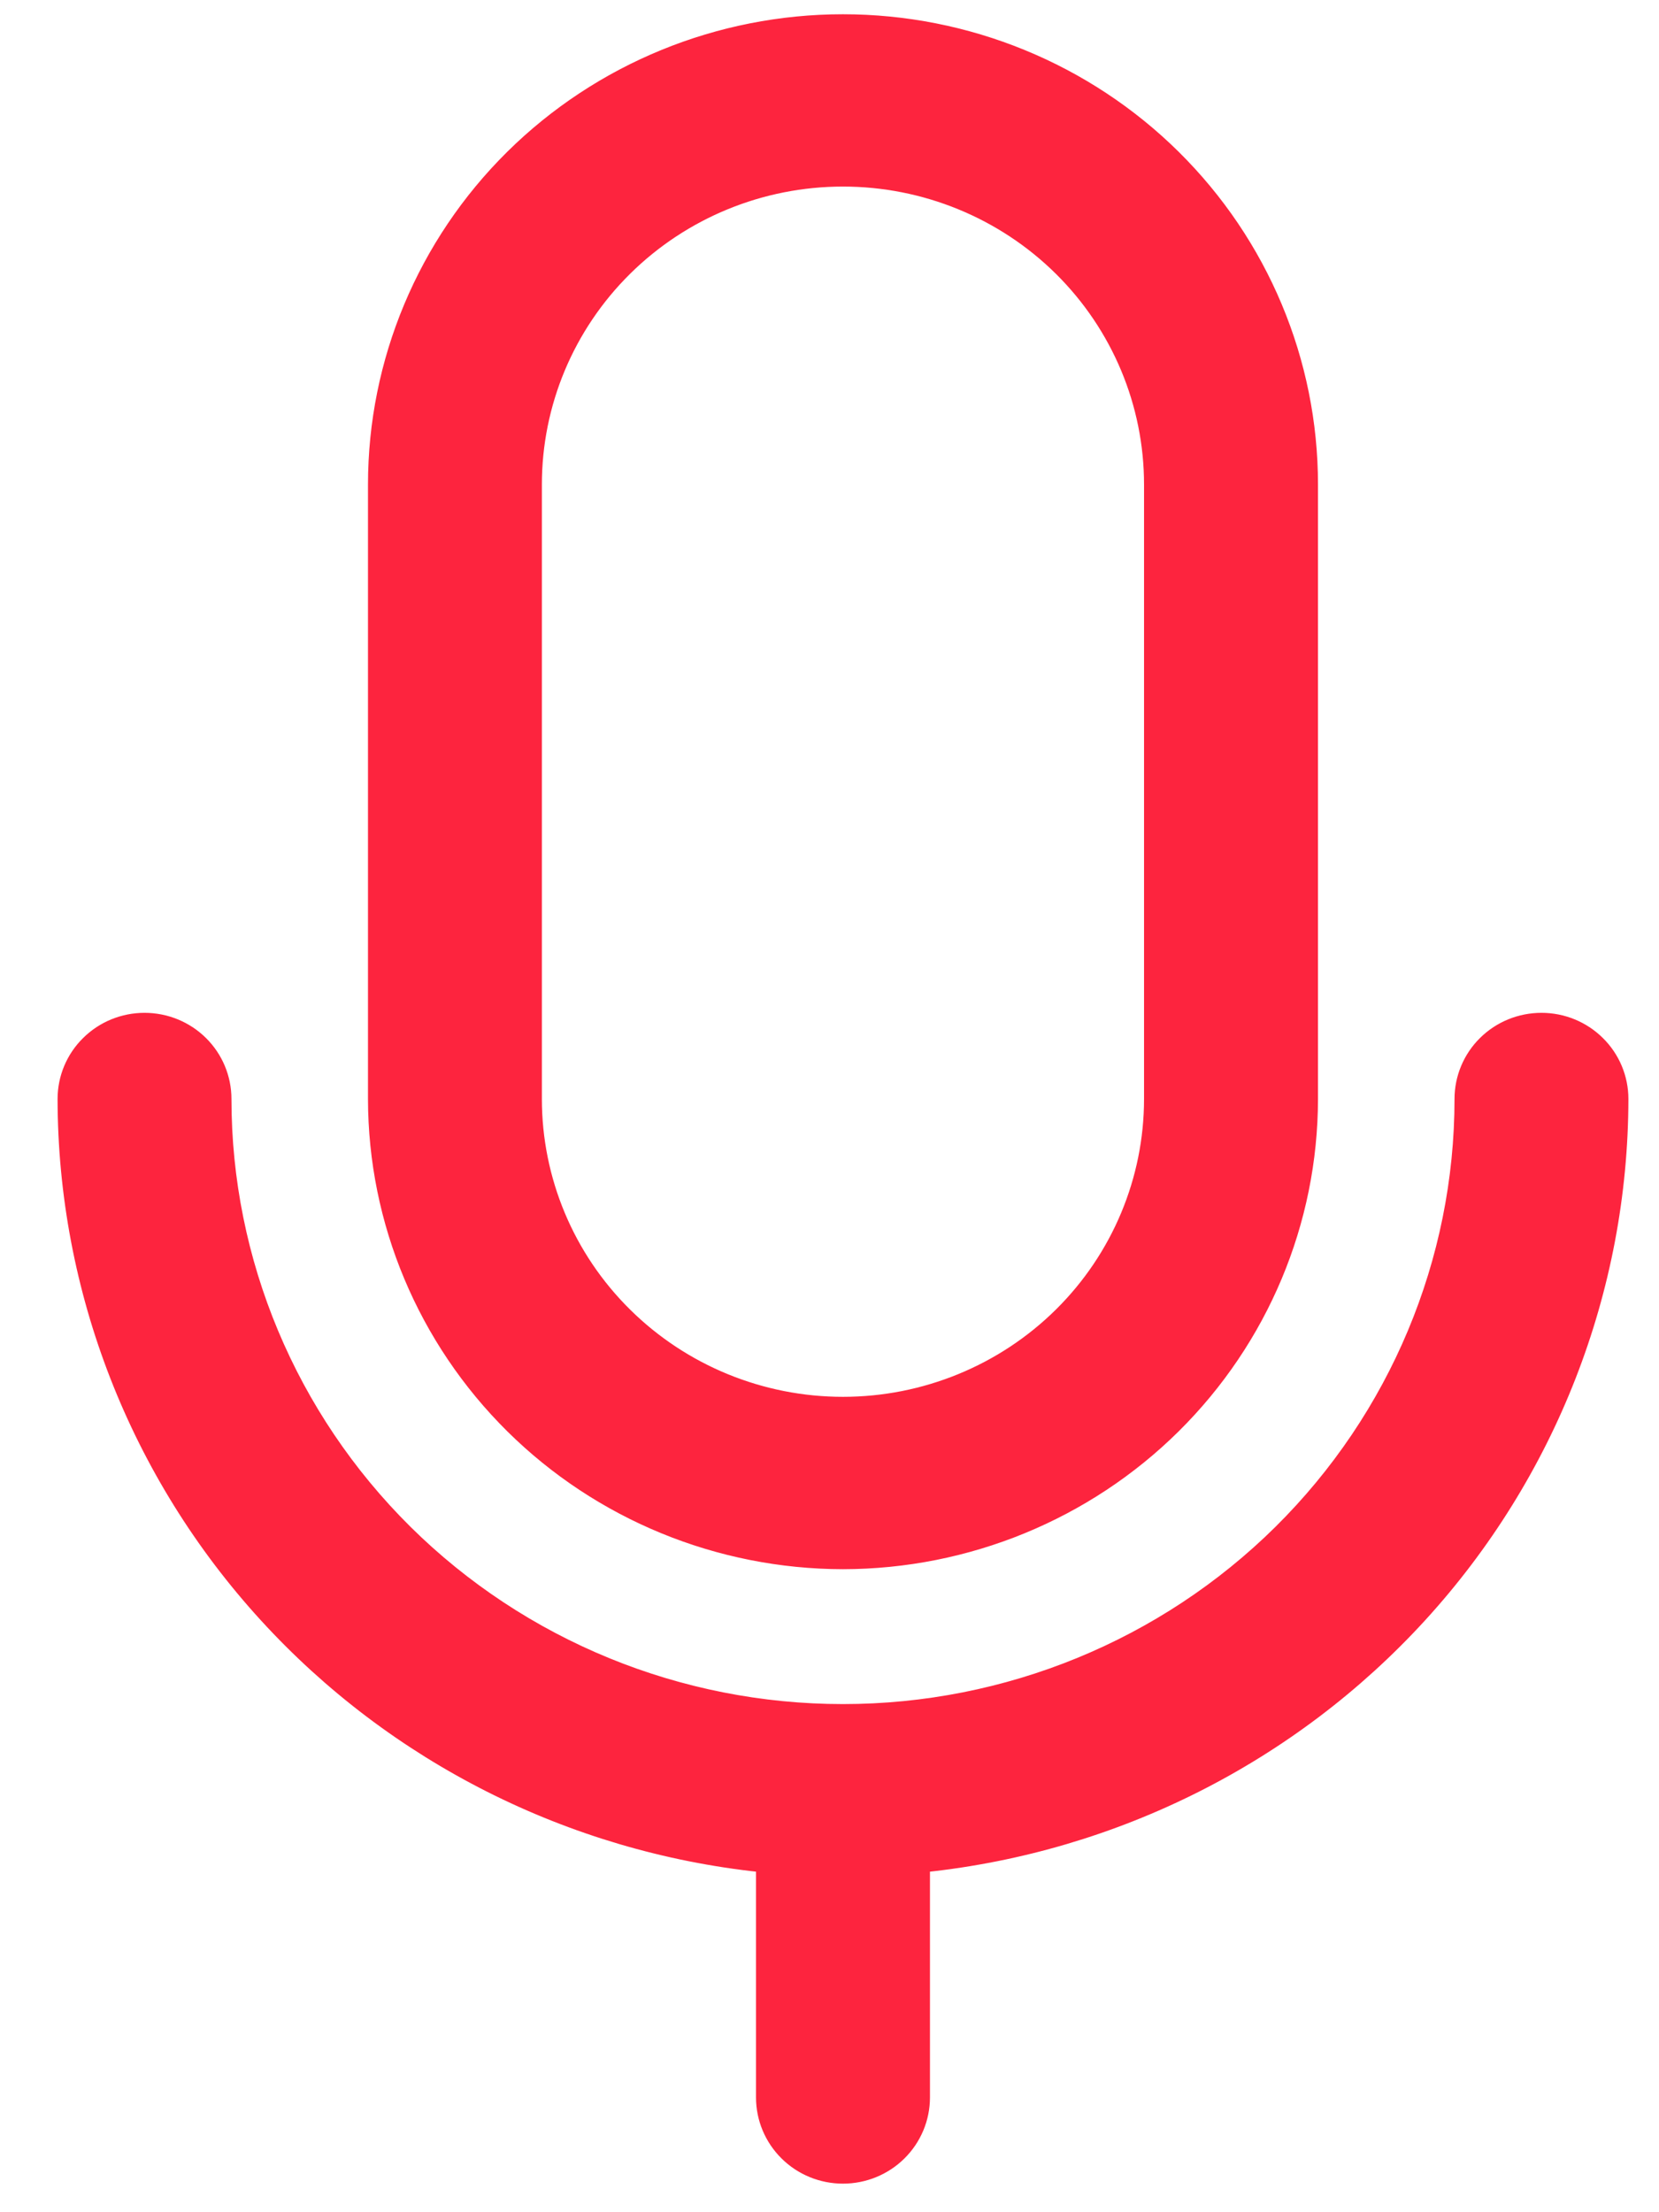 <svg width="27" height="36" viewBox="0 0 27 36" fill="none" xmlns="http://www.w3.org/2000/svg">
<path d="M21.374 17.884V17.884V7.884C21.374 5.874 20.567 3.947 19.131 2.526C17.696 1.106 15.749 0.308 13.719 0.308C11.69 0.308 9.743 1.106 8.307 2.526C6.872 3.947 6.065 5.874 6.065 7.884V17.884V17.884C6.067 19.892 6.875 21.818 8.31 23.239C9.745 24.659 11.69 25.457 13.719 25.46L13.72 25.46C15.749 25.457 17.694 24.659 19.129 23.239C20.564 21.818 21.372 19.892 21.374 17.884ZM1.013 17.884L1.013 17.884C1.017 21 2.188 24.005 4.301 26.316C6.398 28.61 9.274 30.06 12.38 30.39V34.133C12.38 34.485 12.522 34.823 12.773 35.071C13.024 35.32 13.364 35.459 13.719 35.459C14.074 35.459 14.415 35.32 14.666 35.071C14.917 34.823 15.059 34.485 15.059 34.133V30.39C18.165 30.06 21.041 28.61 23.138 26.316C25.25 24.005 26.422 21 26.426 17.884V17.884C26.426 17.532 26.285 17.194 26.033 16.946C25.782 16.697 25.442 16.558 25.087 16.558C24.732 16.558 24.391 16.697 24.14 16.946C23.889 17.194 23.748 17.532 23.748 17.884C23.748 20.515 22.691 23.039 20.811 24.901C18.93 26.762 16.379 27.807 13.719 27.807C11.06 27.807 8.509 26.762 6.628 24.901C4.748 23.039 3.691 20.515 3.691 17.884C3.691 17.532 3.55 17.194 3.299 16.946C3.048 16.697 2.707 16.558 2.352 16.558C1.997 16.558 1.657 16.697 1.406 16.946C1.154 17.194 1.013 17.532 1.013 17.884ZM8.743 7.884C8.743 6.578 9.267 5.326 10.201 4.402C11.134 3.479 12.399 2.96 13.719 2.96C15.039 2.96 16.305 3.479 17.238 4.402C18.171 5.326 18.695 6.578 18.695 7.884V17.884C18.695 19.189 18.171 20.442 17.238 21.365C16.305 22.288 15.039 22.807 13.719 22.807C12.399 22.807 11.134 22.288 10.201 21.365C9.267 20.442 8.743 19.189 8.743 17.884V7.884Z" fill="#FD243E" stroke="#FD243E" stroke-width="0.152"/>
</svg>
